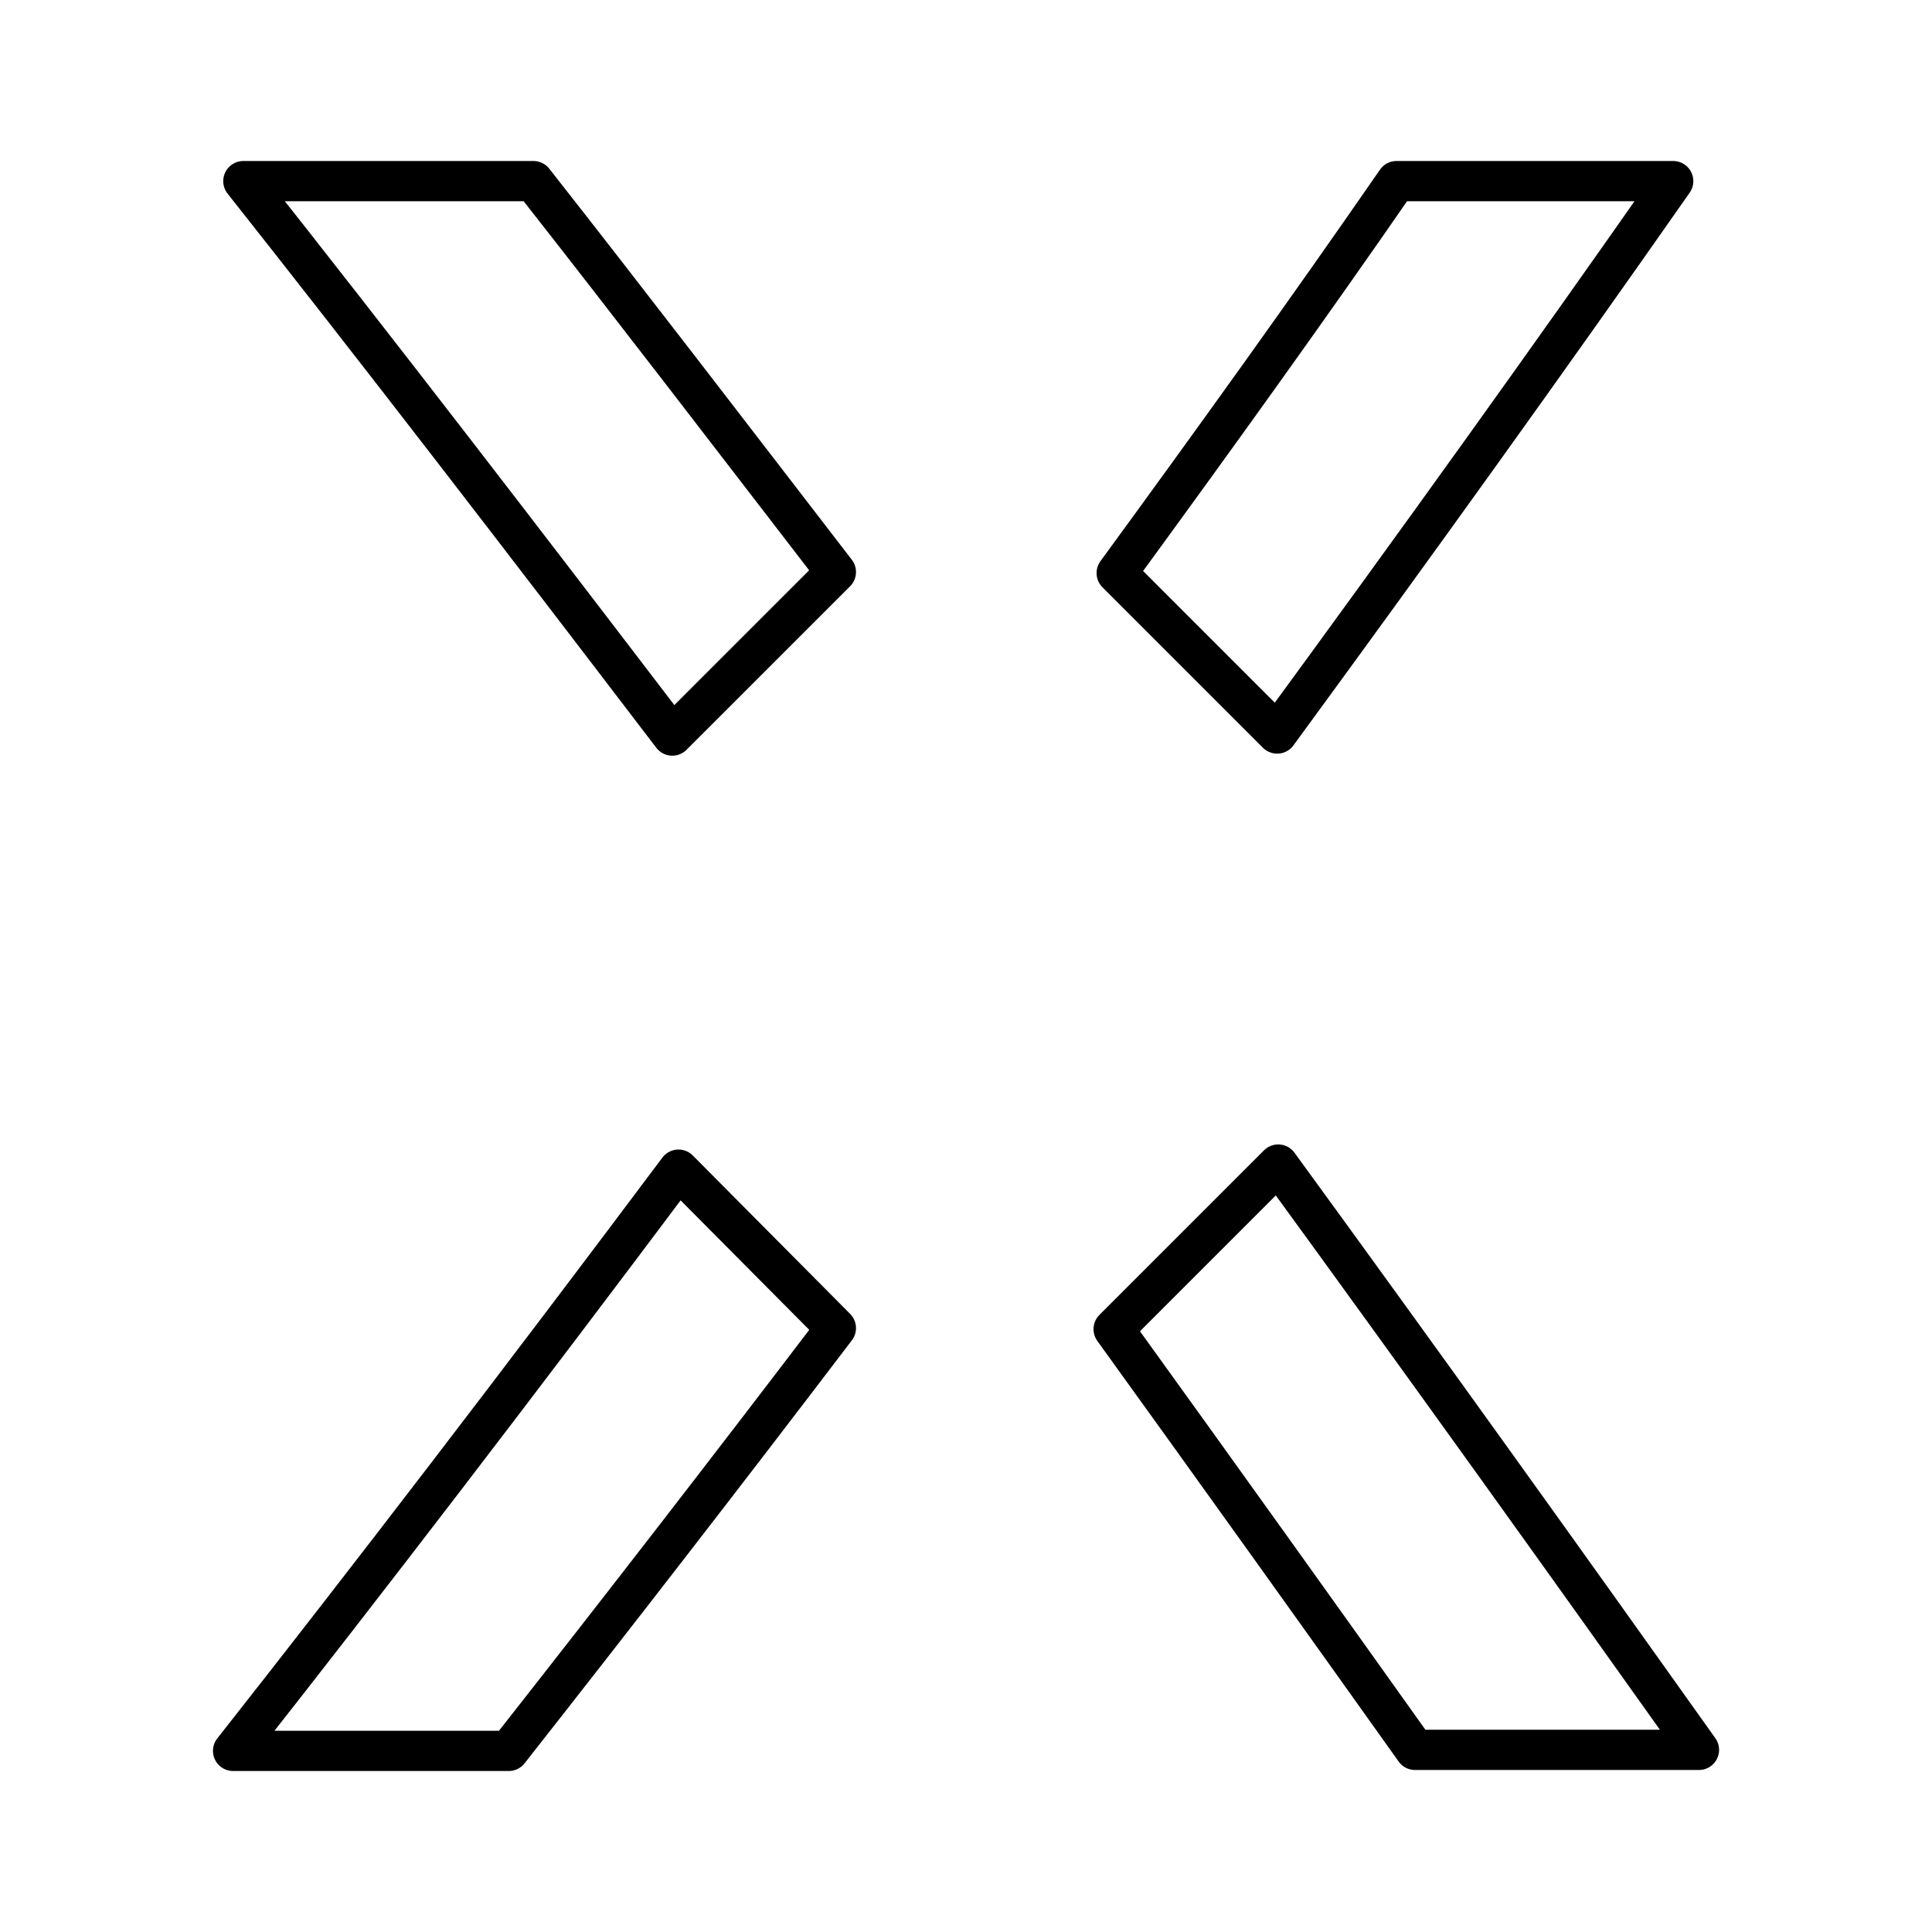 <?xml version="1.0" encoding="utf-8"?><!-- Uploaded to: SVG Repo, www.svgrepo.com, Generator: SVG Repo Mixer Tools -->
<svg width="800px" height="800px" viewBox="0 0 48 48" xmlns="http://www.w3.org/2000/svg"><defs><style>.a{fill:none;stroke:#000000;stroke-linecap:round;stroke-linejoin:round;}</style></defs><path class="a" d="M20.767,14.212C18.109,10.761,15.604,7.49,13.253,4.5H6.046c3.297,4.166,6.952,8.919,10.657,13.775Z"/><path class="a" d="M31.731,18.224C35.156,13.547,38.478,8.921,41.57,4.5H34.696c-2.172,3.143-4.524,6.415-6.952,9.737Z"/><path class="a" d="M31.757,28.933l-4.089,4.089c2.581,3.578,5.086,7.079,7.488,10.453h7.054c-3.143-4.421-6.747-9.456-10.453-14.542"/><path class="a" d="M16.857,29.06C12.972,34.248,9.113,39.283,5.791,43.5H12.64c2.632-3.348,5.367-6.875,8.127-10.504Z"/></svg>